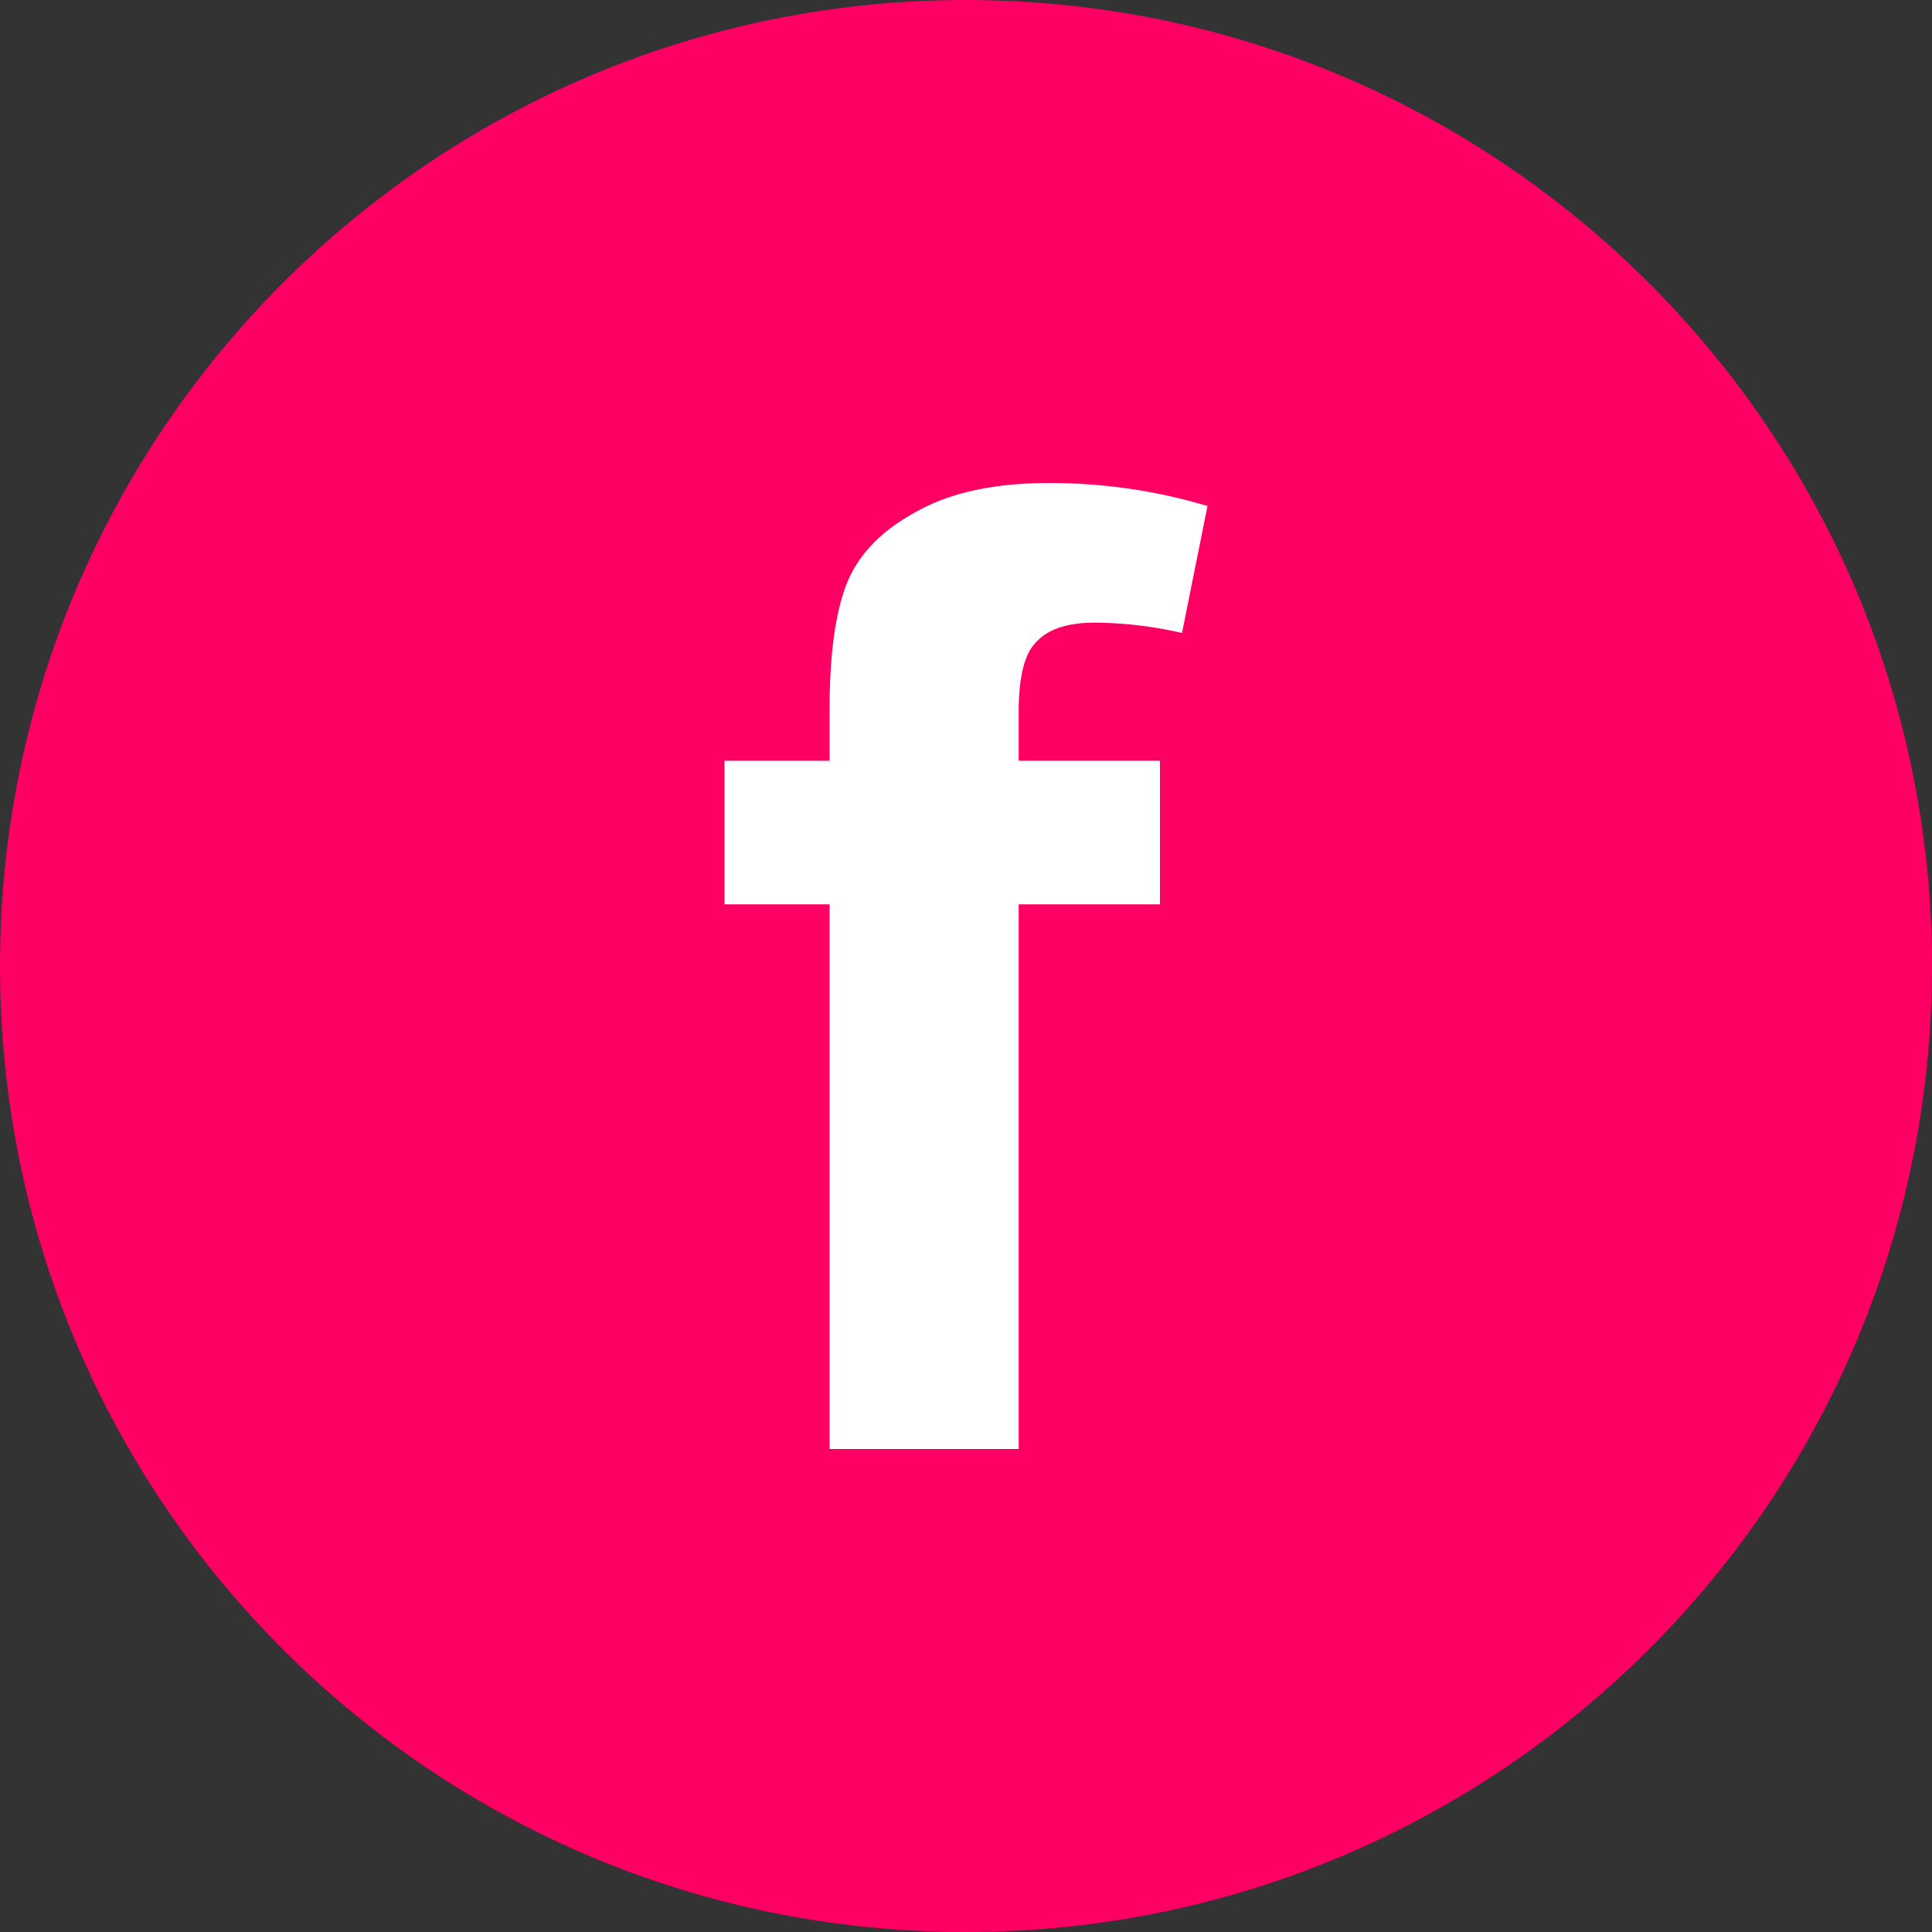 <svg width="40" height="40" fill="none" xmlns="http://www.w3.org/2000/svg"><rect width="100%" height="100%" fill="#333333" stroke="none"/><g clip-path="url(#32m1u30cda)" fill-rule="evenodd" clip-rule="evenodd"><path d="M40 20c0 11.056-8.959 20-20.005 20C8.948 40 0 31.056 0 20 0 8.956 8.948 0 19.995 0 31.041 0 40 8.956 40 20z" fill="#FE0064"/><path d="M15 15.75h2.176v-1.068c0-1.208.137-2.103.392-2.686.268-.6.754-1.06 1.47-1.438.702-.377 1.6-.558 2.695-.558 1.112 0 2.194.157 3.267.476l-.528 2.629a8.276 8.276 0 00-1.797-.214c-.571 0-.971.132-1.214.395-.255.246-.37.739-.37 1.462v1.002h2.925v2.973h-2.925V30h-3.915V18.723H15V15.75z" fill="#fff"/></g><defs><clipPath id="32m1u30cda"><path fill="#fff" d="M0 0h40v40H0z"/></clipPath></defs></svg>